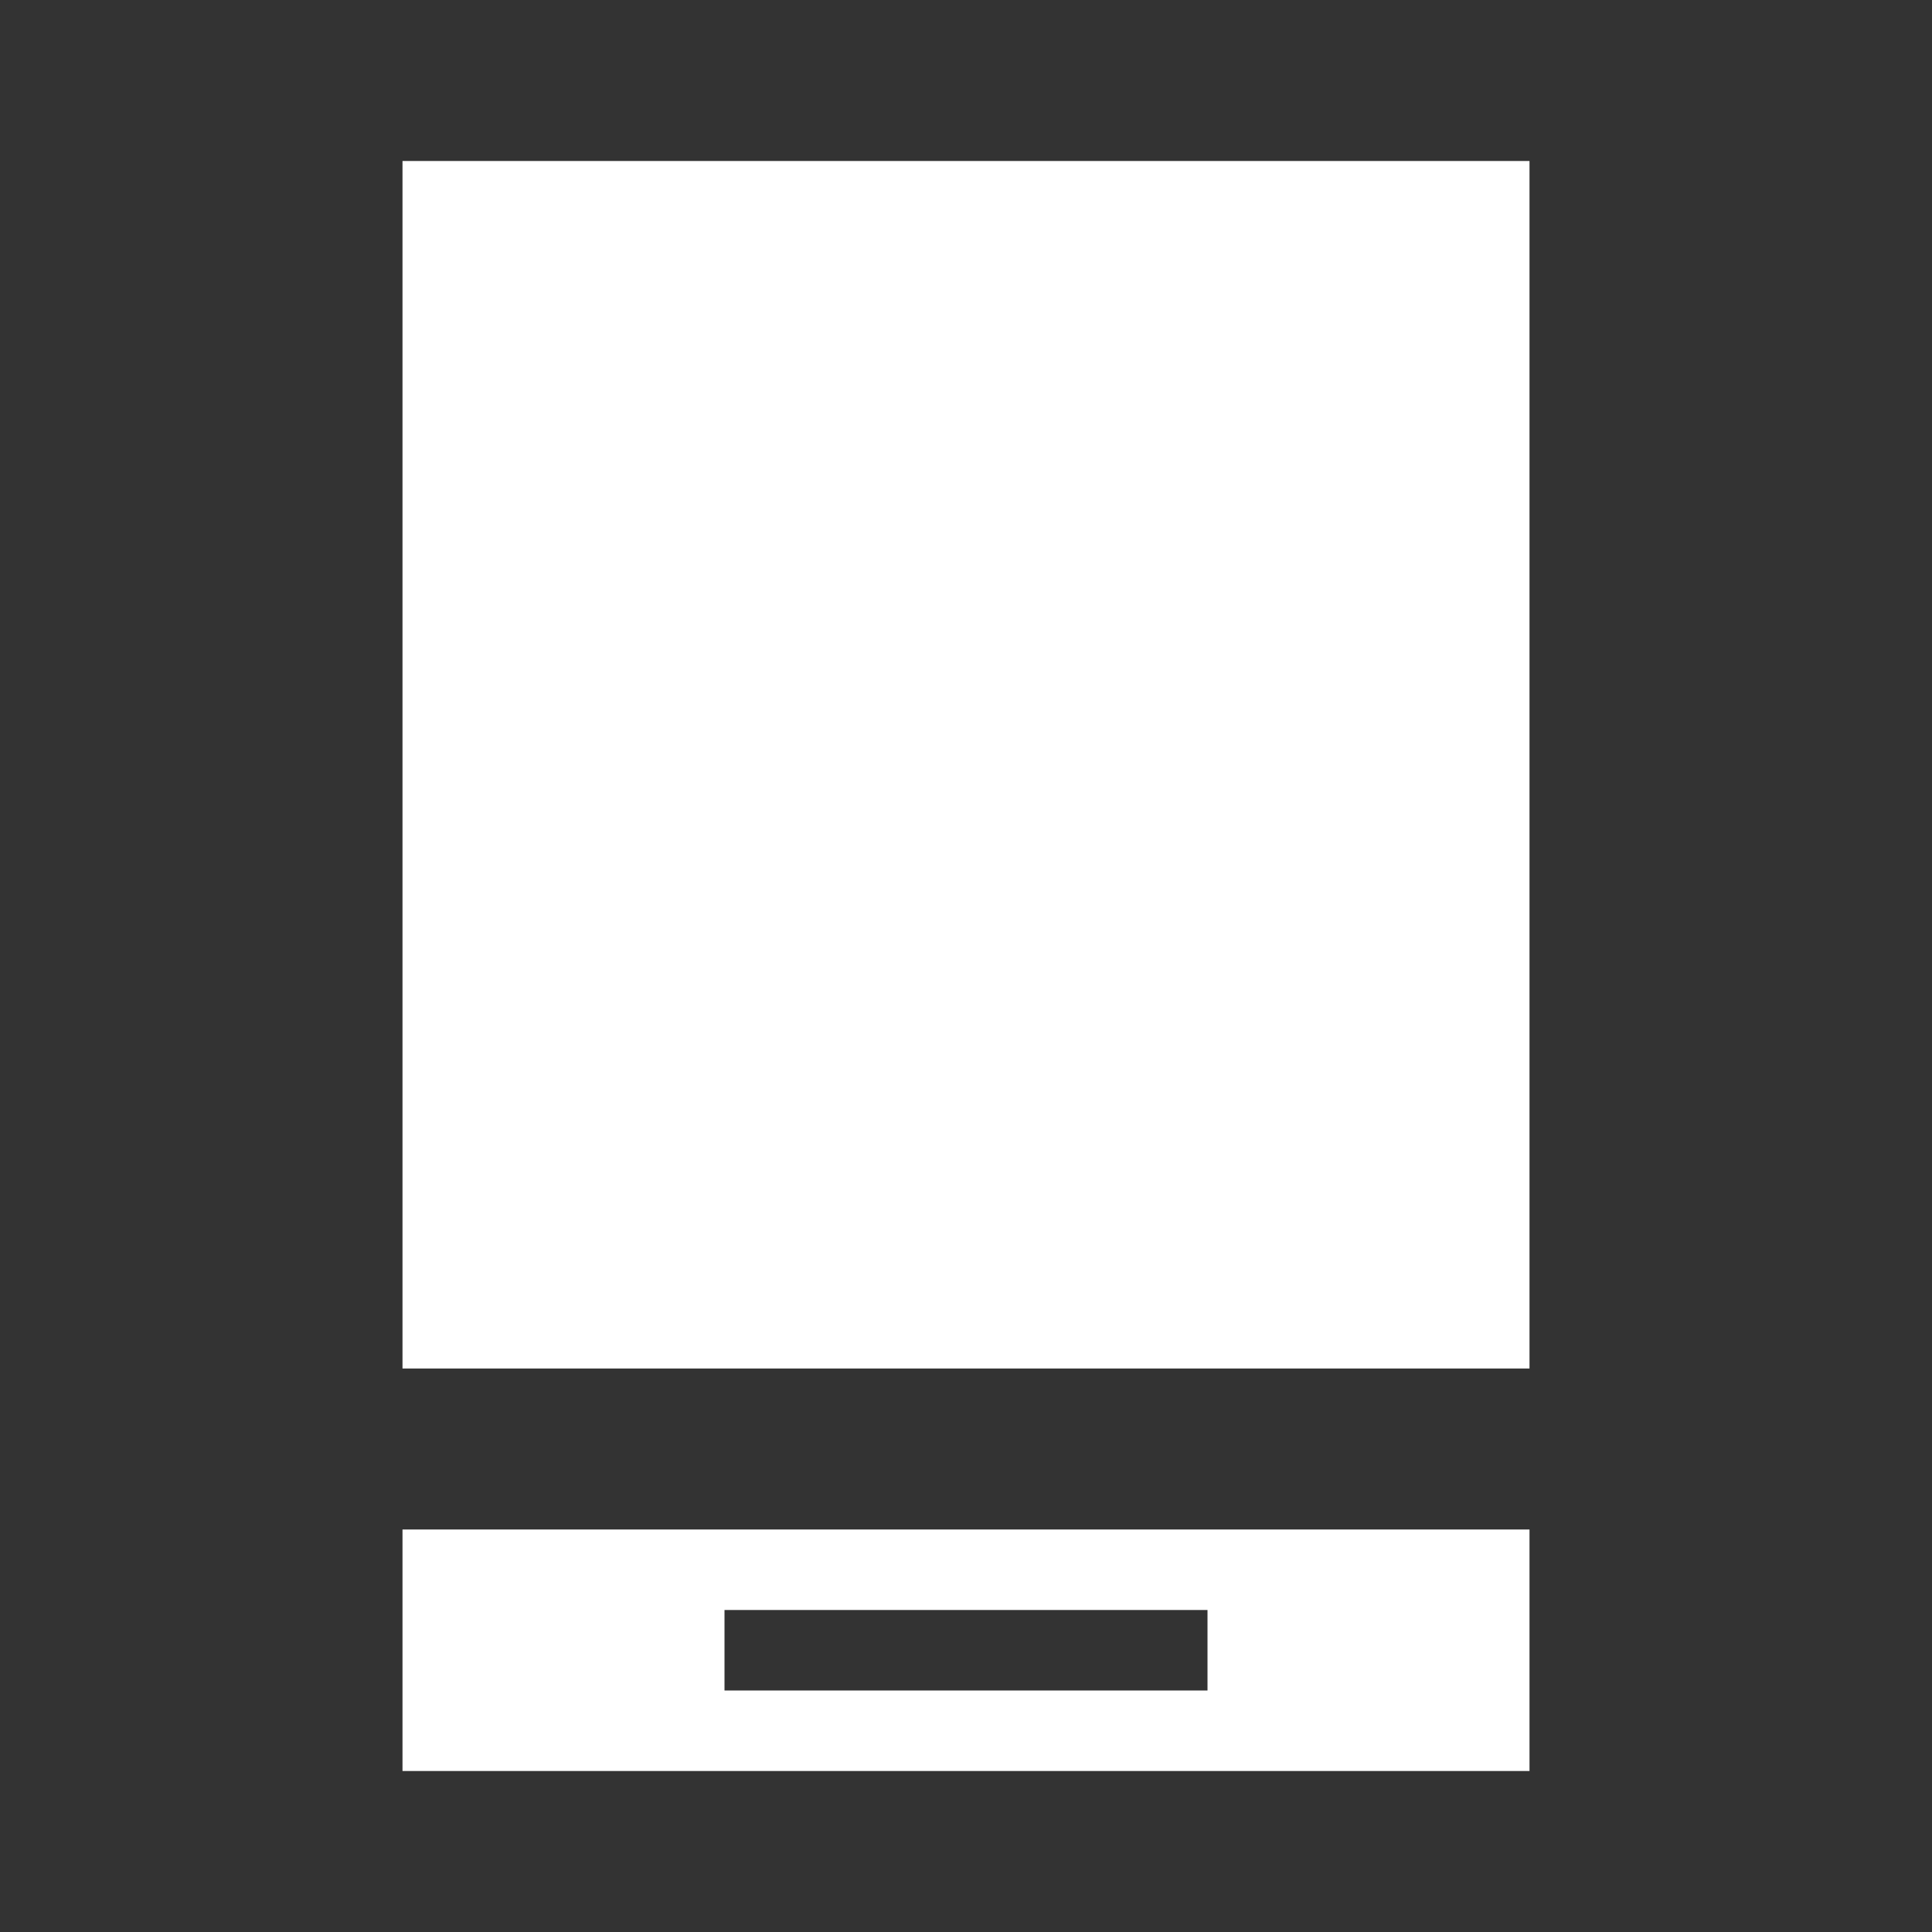 <svg id="icon-モバイル" xmlns="http://www.w3.org/2000/svg" width="24" height="24" viewBox="0 0 24 24">
  <rect x="0" y="0" width="24" height="24" fill="#333333" stroke="none"/>
  <rect id="長方形_83895" data-name="長方形 83895" width="24" height="24" fill="none"/>
  <g id="グループ_68622" data-name="グループ 68622" transform="translate(1798 21669)">
    <rect id="長方形_88837" data-name="長方形 88837" width="14" height="15" transform="translate(-1793 -21667)" fill="#fff"/>
    <path id="中マド_1" data-name="中マド 1" d="M14,3H0V0H14V3ZM4,1V2h6V1Z" transform="translate(-1793 -21650)" fill="#fff"/>
  </g>
</svg>

